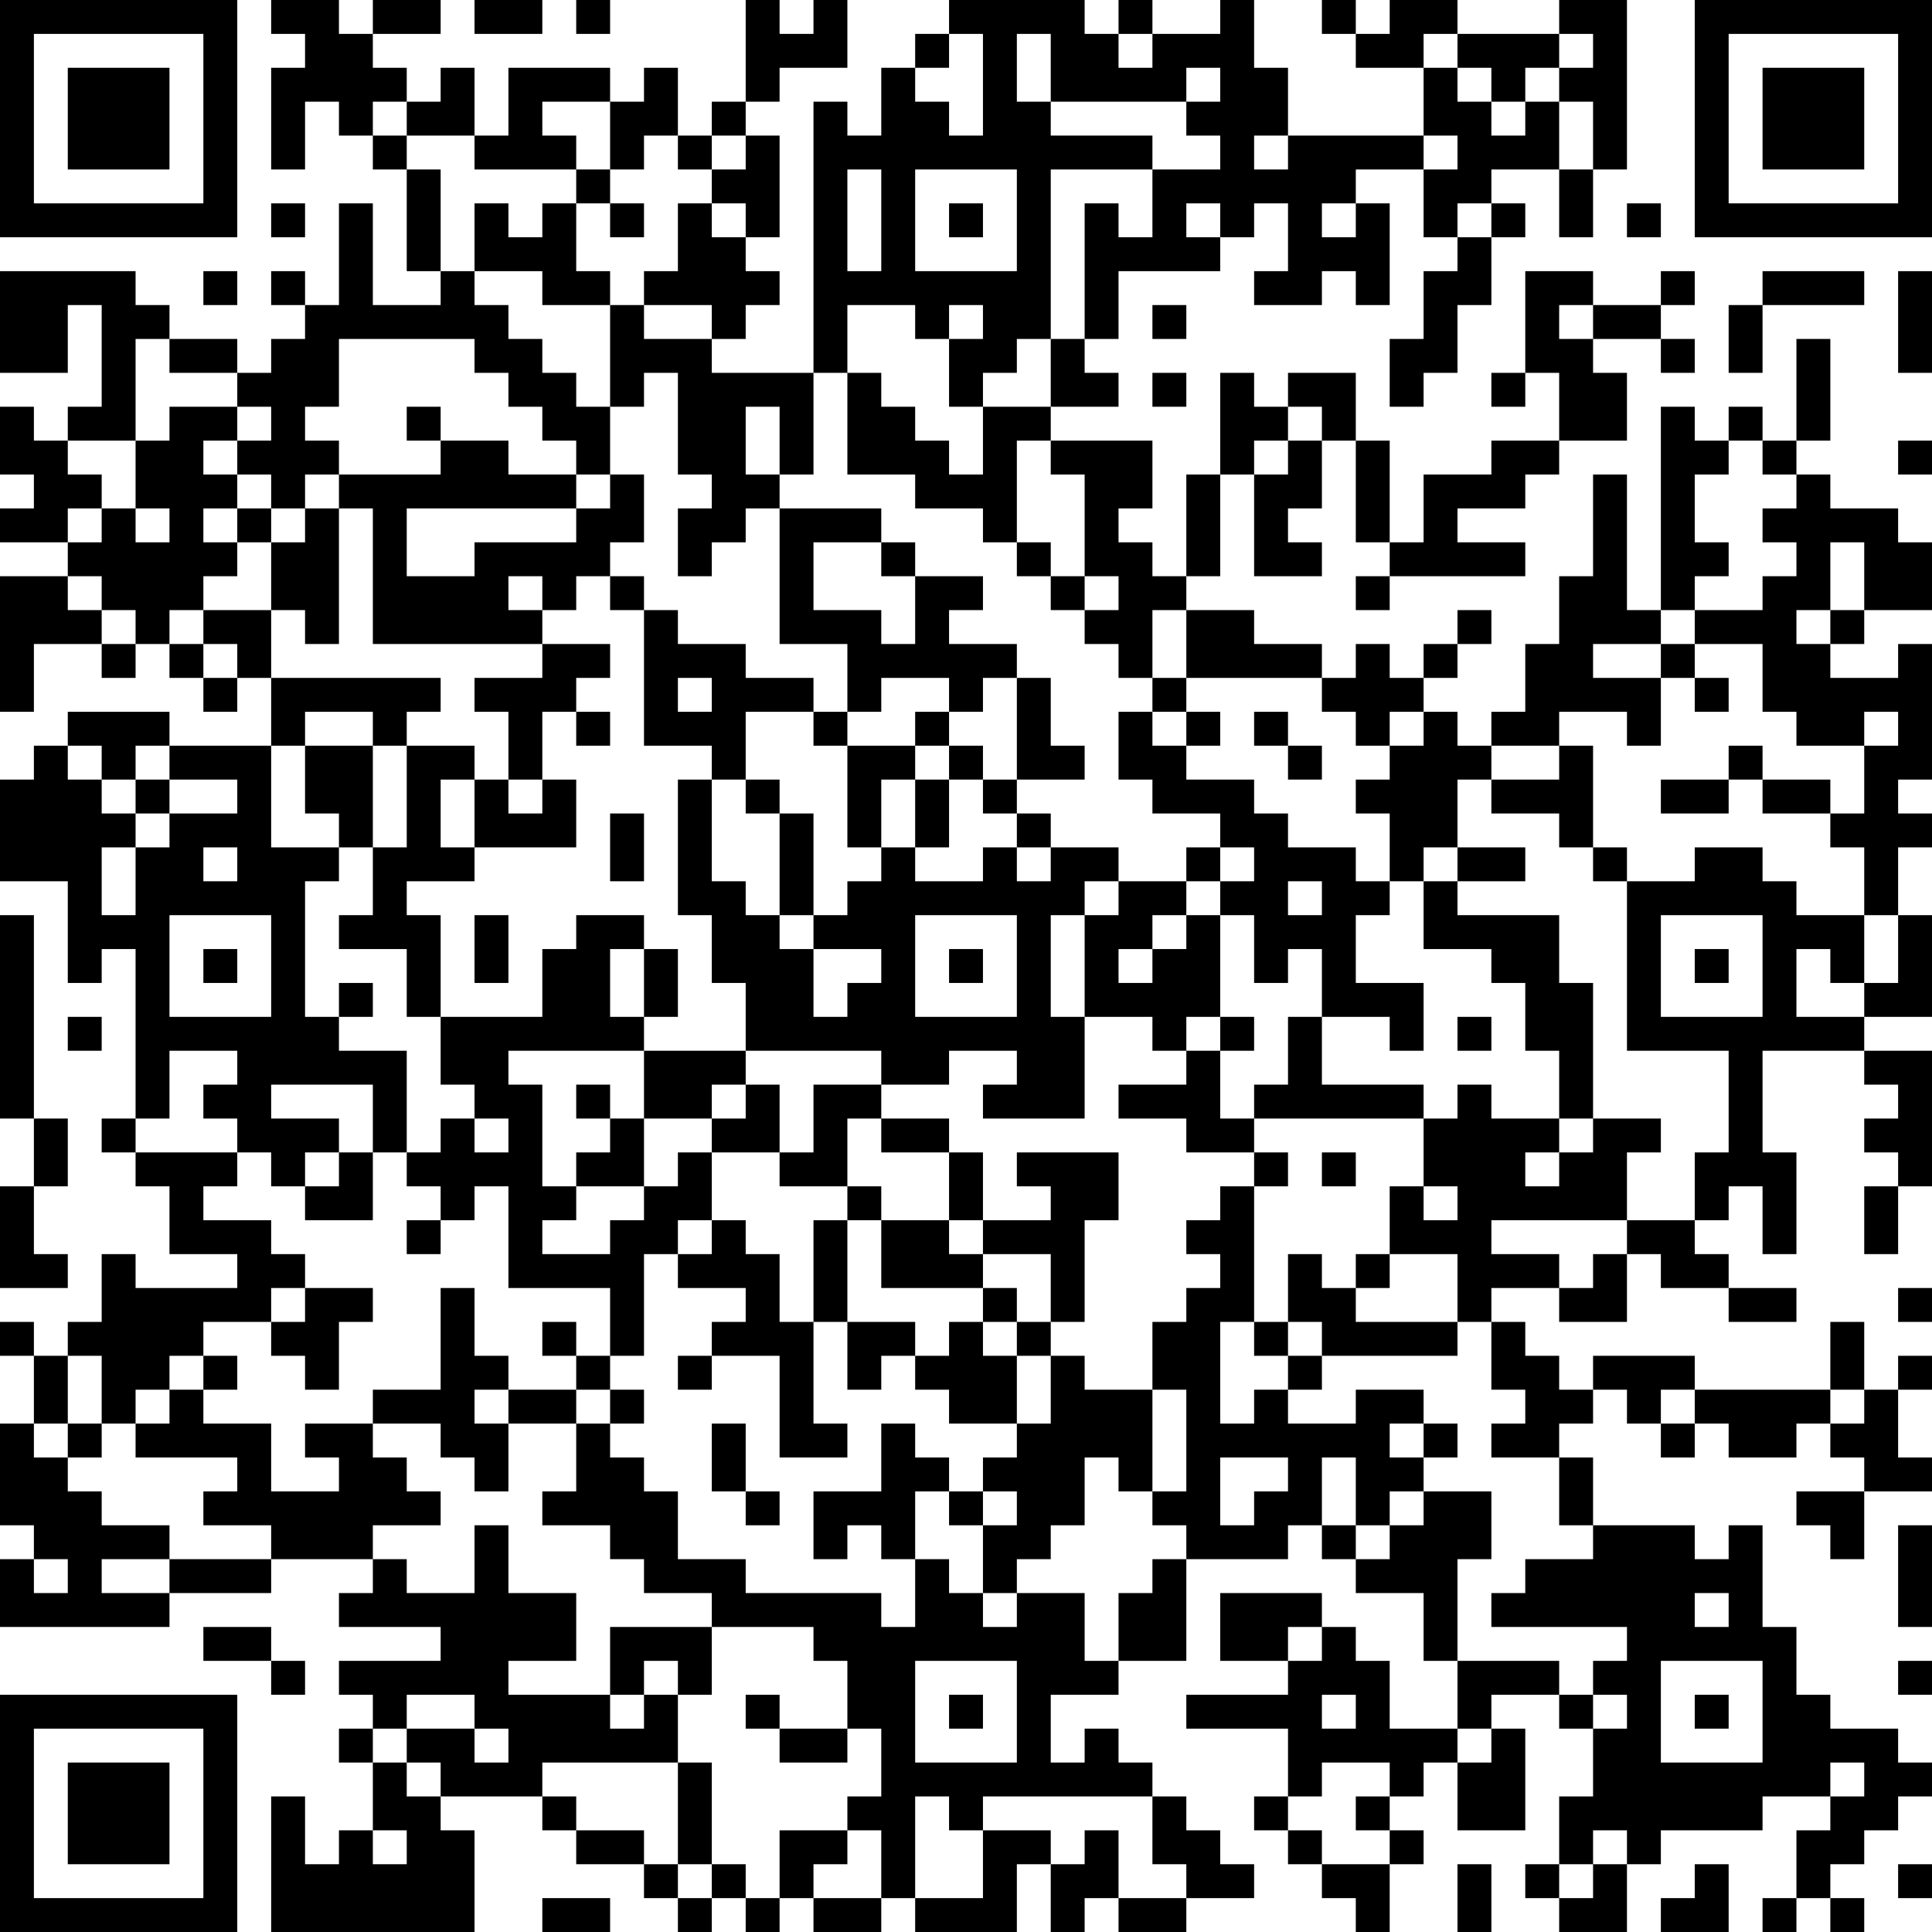 <?xml version="1.0" encoding="UTF-8"?>
<svg xmlns="http://www.w3.org/2000/svg" version="1.1" width="250" height="250" viewBox="0 0 250 250"><rect x="0" y="0" width="250" height="250" fill="#ffffff"/><g transform="scale(4.386)"><g transform="translate(0,0)"><path fill-rule="evenodd" d="M8 0L8 1L9 1L9 2L8 2L8 5L9 5L9 3L10 3L10 4L11 4L11 5L12 5L12 8L13 8L13 9L11 9L11 6L10 6L10 9L9 9L9 8L8 8L8 9L9 9L9 10L8 10L8 11L7 11L7 10L5 10L5 9L4 9L4 8L0 8L0 11L2 11L2 9L3 9L3 12L2 12L2 13L1 13L1 12L0 12L0 14L1 14L1 15L0 15L0 16L2 16L2 17L0 17L0 21L1 21L1 19L3 19L3 20L4 20L4 19L5 19L5 20L6 20L6 21L7 21L7 20L8 20L8 22L5 22L5 21L2 21L2 22L1 22L1 23L0 23L0 26L2 26L2 29L3 29L3 28L4 28L4 33L3 33L3 34L4 34L4 35L5 35L5 37L7 37L7 38L4 38L4 37L3 37L3 39L2 39L2 40L1 40L1 39L0 39L0 40L1 40L1 42L0 42L0 45L1 45L1 46L0 46L0 48L5 48L5 47L8 47L8 46L11 46L11 47L10 47L10 48L13 48L13 49L10 49L10 50L11 50L11 51L10 51L10 52L11 52L11 54L10 54L10 55L9 55L9 53L8 53L8 57L14 57L14 54L13 54L13 53L16 53L16 54L17 54L17 55L19 55L19 56L20 56L20 57L21 57L21 56L22 56L22 57L23 57L23 56L24 56L24 57L26 57L26 56L27 56L27 57L30 57L30 55L31 55L31 57L32 57L32 56L33 56L33 57L35 57L35 56L37 56L37 55L36 55L36 54L35 54L35 53L34 53L34 52L33 52L33 51L32 51L32 52L31 52L31 50L33 50L33 49L35 49L35 46L38 46L38 45L39 45L39 46L40 46L40 47L42 47L42 49L43 49L43 51L41 51L41 49L40 49L40 48L39 48L39 47L36 47L36 49L38 49L38 50L35 50L35 51L38 51L38 53L37 53L37 54L38 54L38 55L39 55L39 56L40 56L40 57L41 57L41 55L42 55L42 54L41 54L41 53L42 53L42 52L43 52L43 54L45 54L45 51L44 51L44 50L46 50L46 51L47 51L47 53L46 53L46 55L45 55L45 56L46 56L46 57L48 57L48 55L49 55L49 54L52 54L52 53L54 53L54 54L53 54L53 56L52 56L52 57L53 57L53 56L54 56L54 57L55 57L55 56L54 56L54 55L55 55L55 54L56 54L56 53L57 53L57 52L56 52L56 51L54 51L54 50L53 50L53 48L52 48L52 45L51 45L51 46L50 46L50 45L47 45L47 43L46 43L46 42L47 42L47 41L48 41L48 42L49 42L49 43L50 43L50 42L51 42L51 43L53 43L53 42L54 42L54 43L55 43L55 44L53 44L53 45L54 45L54 46L55 46L55 44L57 44L57 43L56 43L56 41L57 41L57 40L56 40L56 41L55 41L55 39L54 39L54 41L50 41L50 40L47 40L47 41L46 41L46 40L45 40L45 39L44 39L44 38L46 38L46 39L48 39L48 37L49 37L49 38L51 38L51 39L53 39L53 38L51 38L51 37L50 37L50 36L51 36L51 35L52 35L52 37L53 37L53 34L52 34L52 31L55 31L55 32L56 32L56 33L55 33L55 34L56 34L56 35L55 35L55 37L56 37L56 35L57 35L57 31L55 31L55 30L57 30L57 27L56 27L56 25L57 25L57 24L56 24L56 23L57 23L57 19L56 19L56 20L54 20L54 19L55 19L55 18L57 18L57 16L56 16L56 15L54 15L54 14L53 14L53 13L54 13L54 10L53 10L53 13L52 13L52 12L51 12L51 13L50 13L50 12L49 12L49 18L48 18L48 14L47 14L47 17L46 17L46 19L45 19L45 21L44 21L44 22L43 22L43 21L42 21L42 20L43 20L43 19L44 19L44 18L43 18L43 19L42 19L42 20L41 20L41 19L40 19L40 20L39 20L39 19L37 19L37 18L35 18L35 17L36 17L36 14L37 14L37 17L39 17L39 16L38 16L38 15L39 15L39 13L40 13L40 16L41 16L41 17L40 17L40 18L41 18L41 17L45 17L45 16L43 16L43 15L45 15L45 14L46 14L46 13L48 13L48 11L47 11L47 10L49 10L49 11L50 11L50 10L49 10L49 9L50 9L50 8L49 8L49 9L47 9L47 8L45 8L45 11L44 11L44 12L45 12L45 11L46 11L46 13L44 13L44 14L42 14L42 16L41 16L41 13L40 13L40 11L38 11L38 12L37 12L37 11L36 11L36 14L35 14L35 17L34 17L34 16L33 16L33 15L34 15L34 13L31 13L31 12L33 12L33 11L32 11L32 10L33 10L33 8L36 8L36 7L37 7L37 6L38 6L38 8L37 8L37 9L39 9L39 8L40 8L40 9L41 9L41 6L40 6L40 5L42 5L42 7L43 7L43 8L42 8L42 10L41 10L41 12L42 12L42 11L43 11L43 9L44 9L44 7L45 7L45 6L44 6L44 5L46 5L46 7L47 7L47 5L48 5L48 0L46 0L46 1L43 1L43 0L41 0L41 1L40 1L40 0L39 0L39 1L40 1L40 2L42 2L42 4L38 4L38 2L37 2L37 0L36 0L36 1L34 1L34 0L33 0L33 1L32 1L32 0L28 0L28 1L27 1L27 2L26 2L26 4L25 4L25 3L24 3L24 11L21 11L21 10L22 10L22 9L23 9L23 8L22 8L22 7L23 7L23 4L22 4L22 3L23 3L23 2L25 2L25 0L24 0L24 1L23 1L23 0L22 0L22 3L21 3L21 4L20 4L20 2L19 2L19 3L18 3L18 2L15 2L15 4L14 4L14 2L13 2L13 3L12 3L12 2L11 2L11 1L13 1L13 0L11 0L11 1L10 1L10 0ZM14 0L14 1L16 1L16 0ZM17 0L17 1L18 1L18 0ZM28 1L28 2L27 2L27 3L28 3L28 4L29 4L29 1ZM30 1L30 3L31 3L31 4L34 4L34 5L31 5L31 10L30 10L30 11L29 11L29 12L28 12L28 10L29 10L29 9L28 9L28 10L27 10L27 9L25 9L25 11L24 11L24 14L23 14L23 12L22 12L22 14L23 14L23 15L22 15L22 16L21 16L21 17L20 17L20 15L21 15L21 14L20 14L20 11L19 11L19 12L18 12L18 9L19 9L19 10L21 10L21 9L19 9L19 8L20 8L20 6L21 6L21 7L22 7L22 6L21 6L21 5L22 5L22 4L21 4L21 5L20 5L20 4L19 4L19 5L18 5L18 3L16 3L16 4L17 4L17 5L14 5L14 4L12 4L12 3L11 3L11 4L12 4L12 5L13 5L13 8L14 8L14 9L15 9L15 10L16 10L16 11L17 11L17 12L18 12L18 14L17 14L17 13L16 13L16 12L15 12L15 11L14 11L14 10L10 10L10 12L9 12L9 13L10 13L10 14L9 14L9 15L8 15L8 14L7 14L7 13L8 13L8 12L7 12L7 11L5 11L5 10L4 10L4 13L2 13L2 14L3 14L3 15L2 15L2 16L3 16L3 15L4 15L4 16L5 16L5 15L4 15L4 13L5 13L5 12L7 12L7 13L6 13L6 14L7 14L7 15L6 15L6 16L7 16L7 17L6 17L6 18L5 18L5 19L6 19L6 20L7 20L7 19L6 19L6 18L8 18L8 20L13 20L13 21L12 21L12 22L11 22L11 21L9 21L9 22L8 22L8 25L10 25L10 26L9 26L9 30L10 30L10 31L12 31L12 34L11 34L11 32L8 32L8 33L10 33L10 34L9 34L9 35L8 35L8 34L7 34L7 33L6 33L6 32L7 32L7 31L5 31L5 33L4 33L4 34L7 34L7 35L6 35L6 36L8 36L8 37L9 37L9 38L8 38L8 39L6 39L6 40L5 40L5 41L4 41L4 42L3 42L3 40L2 40L2 42L1 42L1 43L2 43L2 44L3 44L3 45L5 45L5 46L3 46L3 47L5 47L5 46L8 46L8 45L6 45L6 44L7 44L7 43L4 43L4 42L5 42L5 41L6 41L6 42L8 42L8 44L10 44L10 43L9 43L9 42L11 42L11 43L12 43L12 44L13 44L13 45L11 45L11 46L12 46L12 47L14 47L14 45L15 45L15 47L17 47L17 49L15 49L15 50L18 50L18 51L19 51L19 50L20 50L20 52L16 52L16 53L17 53L17 54L19 54L19 55L20 55L20 56L21 56L21 55L22 55L22 56L23 56L23 54L25 54L25 55L24 55L24 56L26 56L26 54L25 54L25 53L26 53L26 51L25 51L25 49L24 49L24 48L21 48L21 47L19 47L19 46L18 46L18 45L16 45L16 44L17 44L17 42L18 42L18 43L19 43L19 44L20 44L20 46L22 46L22 47L26 47L26 48L27 48L27 46L28 46L28 47L29 47L29 48L30 48L30 47L32 47L32 49L33 49L33 47L34 47L34 46L35 46L35 45L34 45L34 44L35 44L35 41L34 41L34 39L35 39L35 38L36 38L36 37L35 37L35 36L36 36L36 35L37 35L37 39L36 39L36 42L37 42L37 41L38 41L38 42L40 42L40 41L42 41L42 42L41 42L41 43L42 43L42 44L41 44L41 45L40 45L40 43L39 43L39 45L40 45L40 46L41 46L41 45L42 45L42 44L44 44L44 46L43 46L43 49L46 49L46 50L47 50L47 51L48 51L48 50L47 50L47 49L48 49L48 48L44 48L44 47L45 47L45 46L47 46L47 45L46 45L46 43L44 43L44 42L45 42L45 41L44 41L44 39L43 39L43 37L41 37L41 35L42 35L42 36L43 36L43 35L42 35L42 33L43 33L43 32L44 32L44 33L46 33L46 34L45 34L45 35L46 35L46 34L47 34L47 33L49 33L49 34L48 34L48 36L44 36L44 37L46 37L46 38L47 38L47 37L48 37L48 36L50 36L50 34L51 34L51 31L48 31L48 26L50 26L50 25L52 25L52 26L53 26L53 27L55 27L55 29L54 29L54 28L53 28L53 30L55 30L55 29L56 29L56 27L55 27L55 25L54 25L54 24L55 24L55 22L56 22L56 21L55 21L55 22L53 22L53 21L52 21L52 19L50 19L50 18L52 18L52 17L53 17L53 16L52 16L52 15L53 15L53 14L52 14L52 13L51 13L51 14L50 14L50 16L51 16L51 17L50 17L50 18L49 18L49 19L47 19L47 20L49 20L49 22L48 22L48 21L46 21L46 22L44 22L44 23L43 23L43 25L42 25L42 26L41 26L41 24L40 24L40 23L41 23L41 22L42 22L42 21L41 21L41 22L40 22L40 21L39 21L39 20L35 20L35 18L34 18L34 20L33 20L33 19L32 19L32 18L33 18L33 17L32 17L32 14L31 14L31 13L30 13L30 16L29 16L29 15L27 15L27 14L25 14L25 11L26 11L26 12L27 12L27 13L28 13L28 14L29 14L29 12L31 12L31 10L32 10L32 6L33 6L33 7L34 7L34 5L36 5L36 4L35 4L35 3L36 3L36 2L35 2L35 3L31 3L31 1ZM33 1L33 2L34 2L34 1ZM42 1L42 2L43 2L43 3L44 3L44 4L45 4L45 3L46 3L46 5L47 5L47 3L46 3L46 2L47 2L47 1L46 1L46 2L45 2L45 3L44 3L44 2L43 2L43 1ZM37 4L37 5L38 5L38 4ZM42 4L42 5L43 5L43 4ZM17 5L17 6L16 6L16 7L15 7L15 6L14 6L14 8L16 8L16 9L18 9L18 8L17 8L17 6L18 6L18 7L19 7L19 6L18 6L18 5ZM25 5L25 8L26 8L26 5ZM27 5L27 8L30 8L30 5ZM8 6L8 7L9 7L9 6ZM28 6L28 7L29 7L29 6ZM35 6L35 7L36 7L36 6ZM39 6L39 7L40 7L40 6ZM43 6L43 7L44 7L44 6ZM48 6L48 7L49 7L49 6ZM6 8L6 9L7 9L7 8ZM52 8L52 9L51 9L51 11L52 11L52 9L55 9L55 8ZM56 8L56 11L57 11L57 8ZM34 9L34 10L35 10L35 9ZM46 9L46 10L47 10L47 9ZM34 11L34 12L35 12L35 11ZM12 12L12 13L13 13L13 14L10 14L10 15L9 15L9 16L8 16L8 15L7 15L7 16L8 16L8 18L9 18L9 19L10 19L10 15L11 15L11 19L16 19L16 20L14 20L14 21L15 21L15 23L14 23L14 22L12 22L12 25L11 25L11 22L9 22L9 24L10 24L10 25L11 25L11 27L10 27L10 28L12 28L12 30L13 30L13 32L14 32L14 33L13 33L13 34L12 34L12 35L13 35L13 36L12 36L12 37L13 37L13 36L14 36L14 35L15 35L15 38L18 38L18 40L17 40L17 39L16 39L16 40L17 40L17 41L15 41L15 40L14 40L14 38L13 38L13 41L11 41L11 42L13 42L13 43L14 43L14 44L15 44L15 42L17 42L17 41L18 41L18 42L19 42L19 41L18 41L18 40L19 40L19 37L20 37L20 38L22 38L22 39L21 39L21 40L20 40L20 41L21 41L21 40L23 40L23 43L25 43L25 42L24 42L24 39L25 39L25 41L26 41L26 40L27 40L27 41L28 41L28 42L30 42L30 43L29 43L29 44L28 44L28 43L27 43L27 42L26 42L26 44L24 44L24 46L25 46L25 45L26 45L26 46L27 46L27 44L28 44L28 45L29 45L29 47L30 47L30 46L31 46L31 45L32 45L32 43L33 43L33 44L34 44L34 41L32 41L32 40L31 40L31 39L32 39L32 36L33 36L33 34L30 34L30 35L31 35L31 36L29 36L29 34L28 34L28 33L26 33L26 32L28 32L28 31L30 31L30 32L29 32L29 33L32 33L32 30L34 30L34 31L35 31L35 32L33 32L33 33L35 33L35 34L37 34L37 35L38 35L38 34L37 34L37 33L42 33L42 32L39 32L39 30L41 30L41 31L42 31L42 29L40 29L40 27L41 27L41 26L40 26L40 25L38 25L38 24L37 24L37 23L35 23L35 22L36 22L36 21L35 21L35 20L34 20L34 21L33 21L33 23L34 23L34 24L36 24L36 25L35 25L35 26L33 26L33 25L31 25L31 24L30 24L30 23L32 23L32 22L31 22L31 20L30 20L30 19L28 19L28 18L29 18L29 17L27 17L27 16L26 16L26 15L23 15L23 19L25 19L25 21L24 21L24 20L22 20L22 19L20 19L20 18L19 18L19 17L18 17L18 16L19 16L19 14L18 14L18 15L17 15L17 14L15 14L15 13L13 13L13 12ZM38 12L38 13L37 13L37 14L38 14L38 13L39 13L39 12ZM56 13L56 14L57 14L57 13ZM12 15L12 17L14 17L14 16L17 16L17 15ZM24 16L24 18L26 18L26 19L27 19L27 17L26 17L26 16ZM30 16L30 17L31 17L31 18L32 18L32 17L31 17L31 16ZM54 16L54 18L53 18L53 19L54 19L54 18L55 18L55 16ZM2 17L2 18L3 18L3 19L4 19L4 18L3 18L3 17ZM15 17L15 18L16 18L16 19L18 19L18 20L17 20L17 21L16 21L16 23L15 23L15 24L16 24L16 23L17 23L17 25L14 25L14 23L13 23L13 25L14 25L14 26L12 26L12 27L13 27L13 30L16 30L16 28L17 28L17 27L19 27L19 28L18 28L18 30L19 30L19 31L15 31L15 32L16 32L16 35L17 35L17 36L16 36L16 37L18 37L18 36L19 36L19 35L20 35L20 34L21 34L21 36L20 36L20 37L21 37L21 36L22 36L22 37L23 37L23 39L24 39L24 36L25 36L25 39L27 39L27 40L28 40L28 39L29 39L29 40L30 40L30 42L31 42L31 40L30 40L30 39L31 39L31 37L29 37L29 36L28 36L28 34L26 34L26 33L25 33L25 35L23 35L23 34L24 34L24 32L26 32L26 31L22 31L22 29L21 29L21 27L20 27L20 23L21 23L21 26L22 26L22 27L23 27L23 28L24 28L24 30L25 30L25 29L26 29L26 28L24 28L24 27L25 27L25 26L26 26L26 25L27 25L27 26L29 26L29 25L30 25L30 26L31 26L31 25L30 25L30 24L29 24L29 23L30 23L30 20L29 20L29 21L28 21L28 20L26 20L26 21L25 21L25 22L24 22L24 21L22 21L22 23L21 23L21 22L19 22L19 18L18 18L18 17L17 17L17 18L16 18L16 17ZM49 19L49 20L50 20L50 21L51 21L51 20L50 20L50 19ZM20 20L20 21L21 21L21 20ZM17 21L17 22L18 22L18 21ZM27 21L27 22L25 22L25 25L26 25L26 23L27 23L27 25L28 25L28 23L29 23L29 22L28 22L28 21ZM34 21L34 22L35 22L35 21ZM37 21L37 22L38 22L38 23L39 23L39 22L38 22L38 21ZM2 22L2 23L3 23L3 24L4 24L4 25L3 25L3 27L4 27L4 25L5 25L5 24L7 24L7 23L5 23L5 22L4 22L4 23L3 23L3 22ZM27 22L27 23L28 23L28 22ZM46 22L46 23L44 23L44 24L46 24L46 25L47 25L47 26L48 26L48 25L47 25L47 22ZM51 22L51 23L49 23L49 24L51 24L51 23L52 23L52 24L54 24L54 23L52 23L52 22ZM4 23L4 24L5 24L5 23ZM22 23L22 24L23 24L23 27L24 27L24 24L23 24L23 23ZM18 24L18 26L19 26L19 24ZM6 25L6 26L7 26L7 25ZM36 25L36 26L35 26L35 27L34 27L34 28L33 28L33 29L34 29L34 28L35 28L35 27L36 27L36 30L35 30L35 31L36 31L36 33L37 33L37 32L38 32L38 30L39 30L39 28L38 28L38 29L37 29L37 27L36 27L36 26L37 26L37 25ZM43 25L43 26L42 26L42 28L44 28L44 29L45 29L45 31L46 31L46 33L47 33L47 29L46 29L46 27L43 27L43 26L45 26L45 25ZM32 26L32 27L31 27L31 30L32 30L32 27L33 27L33 26ZM38 26L38 27L39 27L39 26ZM0 27L0 33L1 33L1 35L0 35L0 38L2 38L2 37L1 37L1 35L2 35L2 33L1 33L1 27ZM5 27L5 30L8 30L8 27ZM14 27L14 29L15 29L15 27ZM27 27L27 30L30 30L30 27ZM49 27L49 30L52 30L52 27ZM6 28L6 29L7 29L7 28ZM19 28L19 30L20 30L20 28ZM28 28L28 29L29 29L29 28ZM50 28L50 29L51 29L51 28ZM10 29L10 30L11 30L11 29ZM2 30L2 31L3 31L3 30ZM36 30L36 31L37 31L37 30ZM43 30L43 31L44 31L44 30ZM19 31L19 33L18 33L18 32L17 32L17 33L18 33L18 34L17 34L17 35L19 35L19 33L21 33L21 34L23 34L23 32L22 32L22 31ZM21 32L21 33L22 33L22 32ZM14 33L14 34L15 34L15 33ZM10 34L10 35L9 35L9 36L11 36L11 34ZM39 34L39 35L40 35L40 34ZM25 35L25 36L26 36L26 38L29 38L29 39L30 39L30 38L29 38L29 37L28 37L28 36L26 36L26 35ZM38 37L38 39L37 39L37 40L38 40L38 41L39 41L39 40L43 40L43 39L40 39L40 38L41 38L41 37L40 37L40 38L39 38L39 37ZM9 38L9 39L8 39L8 40L9 40L9 41L10 41L10 39L11 39L11 38ZM56 38L56 39L57 39L57 38ZM38 39L38 40L39 40L39 39ZM6 40L6 41L7 41L7 40ZM14 41L14 42L15 42L15 41ZM49 41L49 42L50 42L50 41ZM54 41L54 42L55 42L55 41ZM2 42L2 43L3 43L3 42ZM21 42L21 44L22 44L22 45L23 45L23 44L22 44L22 42ZM42 42L42 43L43 43L43 42ZM36 43L36 45L37 45L37 44L38 44L38 43ZM29 44L29 45L30 45L30 44ZM56 45L56 48L57 48L57 45ZM1 46L1 47L2 47L2 46ZM50 47L50 48L51 48L51 47ZM6 48L6 49L8 49L8 50L9 50L9 49L8 49L8 48ZM18 48L18 50L19 50L19 49L20 49L20 50L21 50L21 48ZM38 48L38 49L39 49L39 48ZM27 49L27 52L30 52L30 49ZM49 49L49 52L52 52L52 49ZM56 49L56 50L57 50L57 49ZM12 50L12 51L11 51L11 52L12 52L12 53L13 53L13 52L12 52L12 51L14 51L14 52L15 52L15 51L14 51L14 50ZM22 50L22 51L23 51L23 52L25 52L25 51L23 51L23 50ZM28 50L28 51L29 51L29 50ZM39 50L39 51L40 51L40 50ZM50 50L50 51L51 51L51 50ZM43 51L43 52L44 52L44 51ZM20 52L20 55L21 55L21 52ZM39 52L39 53L38 53L38 54L39 54L39 55L41 55L41 54L40 54L40 53L41 53L41 52ZM54 52L54 53L55 53L55 52ZM27 53L27 56L29 56L29 54L31 54L31 55L32 55L32 54L33 54L33 56L35 56L35 55L34 55L34 53L29 53L29 54L28 54L28 53ZM11 54L11 55L12 55L12 54ZM47 54L47 55L46 55L46 56L47 56L47 55L48 55L48 54ZM43 55L43 57L44 57L44 55ZM50 55L50 56L49 56L49 57L51 57L51 55ZM56 55L56 56L57 56L57 55ZM16 56L16 57L18 57L18 56ZM0 0L0 7L7 7L7 0ZM1 1L1 6L6 6L6 1ZM2 2L2 5L5 5L5 2ZM50 0L50 7L57 7L57 0ZM51 1L51 6L56 6L56 1ZM52 2L52 5L55 5L55 2ZM0 50L0 57L7 57L7 50ZM1 51L1 56L6 56L6 51ZM2 52L2 55L5 55L5 52Z" fill="#000000"/></g></g></svg>
